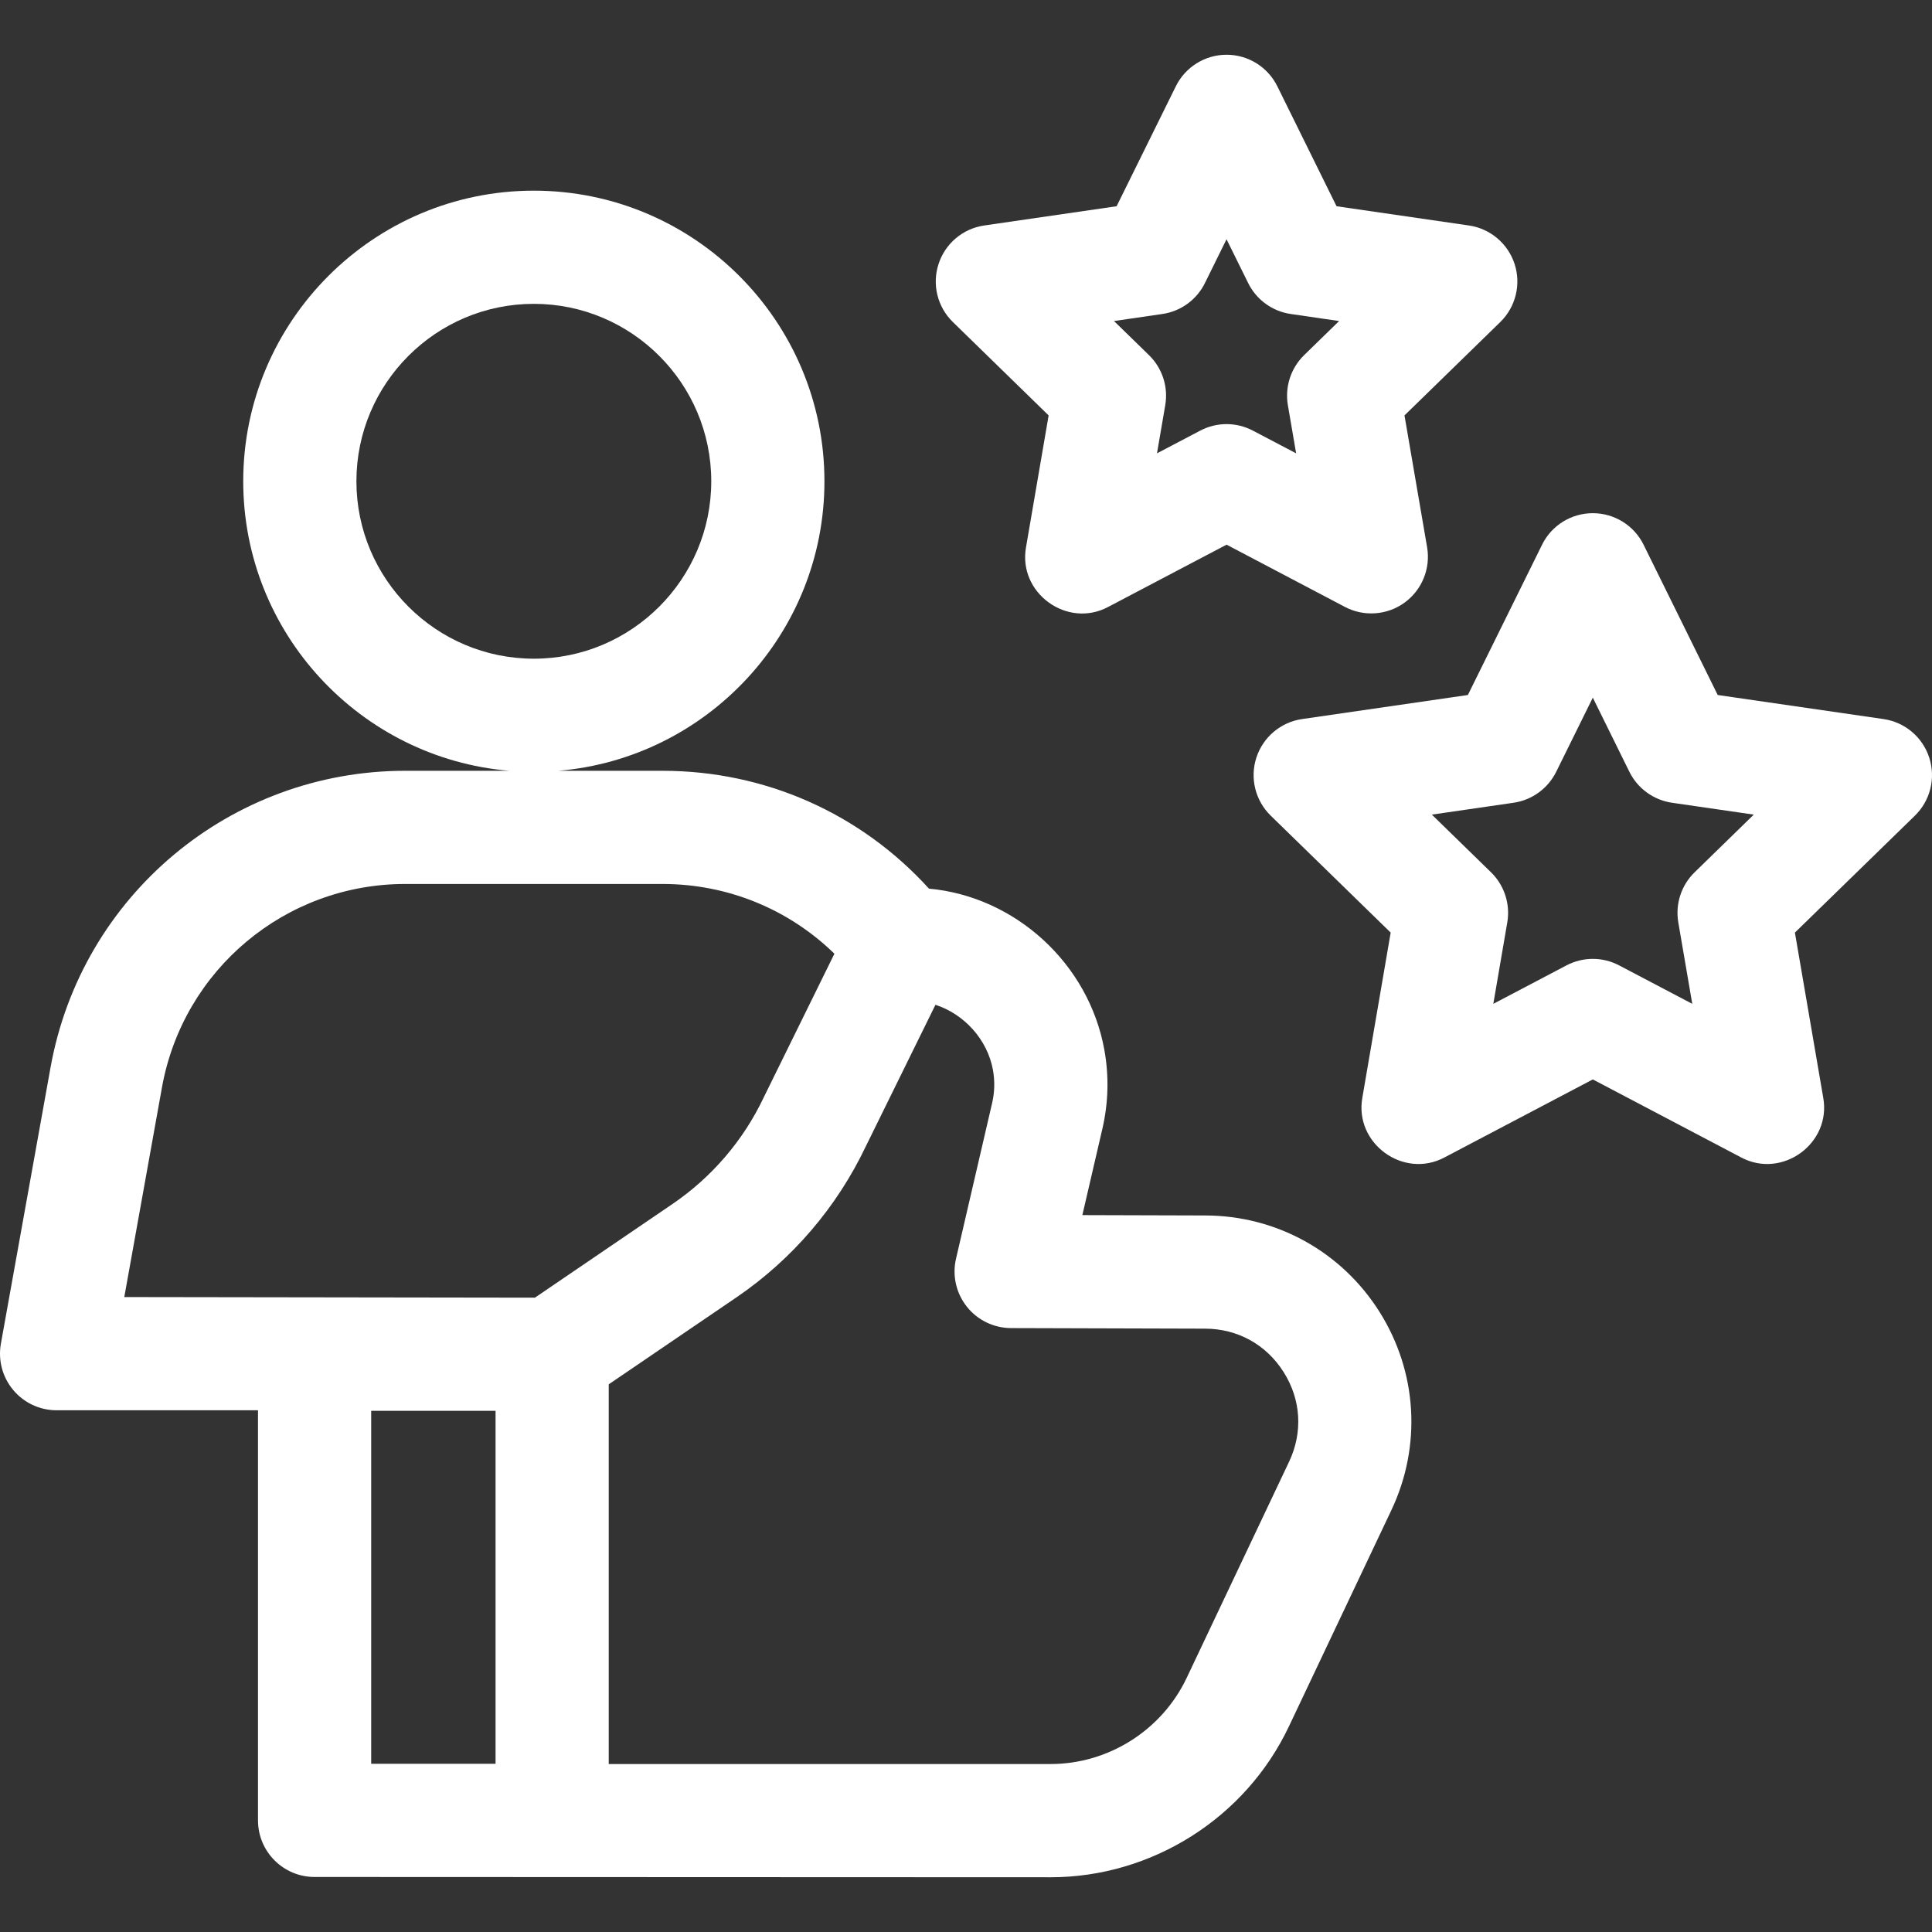<svg width="48" height="48" viewBox="0 0 48 48" fill="none" xmlns="http://www.w3.org/2000/svg">
    <rect x="0" y="0" width="48" height="48" fill="#333333" stroke="none"/>
    <path d="M29.949 30.198L26.891 30.189L27.388 28.046C27.538 27.398 27.555 26.739 27.438 26.087C27.05 23.93 25.215 22.272 23.08 22.078C21.384 20.209 19.008 19.15 16.458 19.15H13.874C17.57 18.838 20.483 15.732 20.483 11.957C20.483 7.976 17.244 4.737 13.263 4.737C9.282 4.737 6.043 7.976 6.043 11.957C6.043 15.732 8.956 18.838 12.652 19.15H10.068C5.73 19.15 2.024 22.249 1.256 26.518L0.022 33.383C-0.051 33.793 0.06 34.214 0.328 34.534C0.595 34.853 0.99 35.038 1.406 35.038H6.41V45.227C6.41 46.004 7.04 46.633 7.816 46.633L26.101 46.64C28.62 46.64 30.945 45.169 32.023 42.892L34.568 37.52C35.324 35.924 35.213 34.081 34.271 32.589C33.329 31.096 31.713 30.202 29.949 30.198ZM8.855 11.957C8.855 9.526 10.832 7.549 13.263 7.549C15.694 7.549 17.671 9.526 17.671 11.957C17.671 14.387 15.694 16.365 13.263 16.365C10.832 16.365 8.855 14.387 8.855 11.957ZM4.024 27.016C4.551 24.088 7.093 21.962 10.068 21.962H16.458C18.076 21.962 19.592 22.586 20.731 23.695L18.984 27.245C18.981 27.252 18.978 27.258 18.975 27.264C18.47 28.331 17.687 29.245 16.712 29.91L13.29 32.24L3.088 32.225L4.024 27.016ZM9.222 35.052H12.312V43.821H9.222V35.052ZM32.027 36.316L29.482 41.688C28.866 42.987 27.539 43.827 26.101 43.827H15.124V34.393L18.295 32.234C19.68 31.291 20.793 29.992 21.512 28.478L23.241 24.964C23.951 25.193 24.533 25.824 24.67 26.585C24.719 26.859 24.712 27.136 24.648 27.41L23.752 31.272C23.655 31.689 23.754 32.127 24.02 32.463C24.285 32.798 24.689 32.994 25.118 32.996L29.941 33.01C30.749 33.012 31.461 33.406 31.892 34.09C32.324 34.773 32.373 35.585 32.027 36.316Z" fill="white"/>
    <path d="M26.053 10.321L25.491 13.596C25.289 14.734 26.515 15.622 27.532 15.079L30.474 13.532L33.415 15.079C33.889 15.328 34.463 15.286 34.896 14.972C35.329 14.657 35.546 14.124 35.456 13.596L34.894 10.321L37.274 8.001C37.657 7.627 37.795 7.068 37.63 6.559C37.464 6.05 37.024 5.679 36.494 5.602L33.206 5.124L31.735 2.144C31.498 1.664 31.009 1.36 30.474 1.36C29.939 1.36 29.45 1.664 29.213 2.144L27.742 5.124L24.453 5.602C23.923 5.679 23.483 6.05 23.318 6.559C23.152 7.068 23.29 7.627 23.674 8.001L26.053 10.321ZM28.878 7.801C29.336 7.735 29.732 7.447 29.936 7.032L30.473 5.944L31.01 7.032C31.215 7.447 31.611 7.735 32.069 7.801L33.27 7.976L32.401 8.823C32.07 9.146 31.919 9.611 31.997 10.068L32.202 11.263L31.128 10.699C30.718 10.483 30.229 10.483 29.819 10.699L28.745 11.263L28.95 10.068C29.029 9.611 28.877 9.146 28.546 8.823L27.677 7.976L28.878 7.801Z" fill="white"/>
    <path d="M47.931 18.822C47.766 18.313 47.326 17.942 46.796 17.865L42.676 17.267L40.834 13.533C40.597 13.053 40.108 12.75 39.573 12.75C39.037 12.75 38.548 13.053 38.312 13.534L36.469 17.267L32.349 17.865C31.82 17.942 31.38 18.313 31.214 18.823C31.049 19.332 31.187 19.89 31.57 20.264L34.551 23.17L33.847 27.273C33.645 28.411 34.871 29.299 35.888 28.756L39.573 26.818L43.258 28.756C44.277 29.299 45.501 28.41 45.298 27.273L44.594 23.17L47.576 20.264C47.959 19.89 48.097 19.331 47.931 18.822ZM42.102 21.672C41.77 21.995 41.619 22.46 41.697 22.917L42.044 24.94L40.227 23.985C40.022 23.877 39.797 23.823 39.573 23.823C39.348 23.823 39.123 23.877 38.918 23.985L37.101 24.94L37.448 22.917C37.526 22.46 37.375 21.995 37.044 21.672L35.574 20.239L37.605 19.944C38.063 19.877 38.459 19.589 38.664 19.174L39.573 17.333L40.481 19.174C40.686 19.589 41.082 19.877 41.54 19.944L43.572 20.239L42.102 21.672Z" fill="white"/>
    </svg>
    